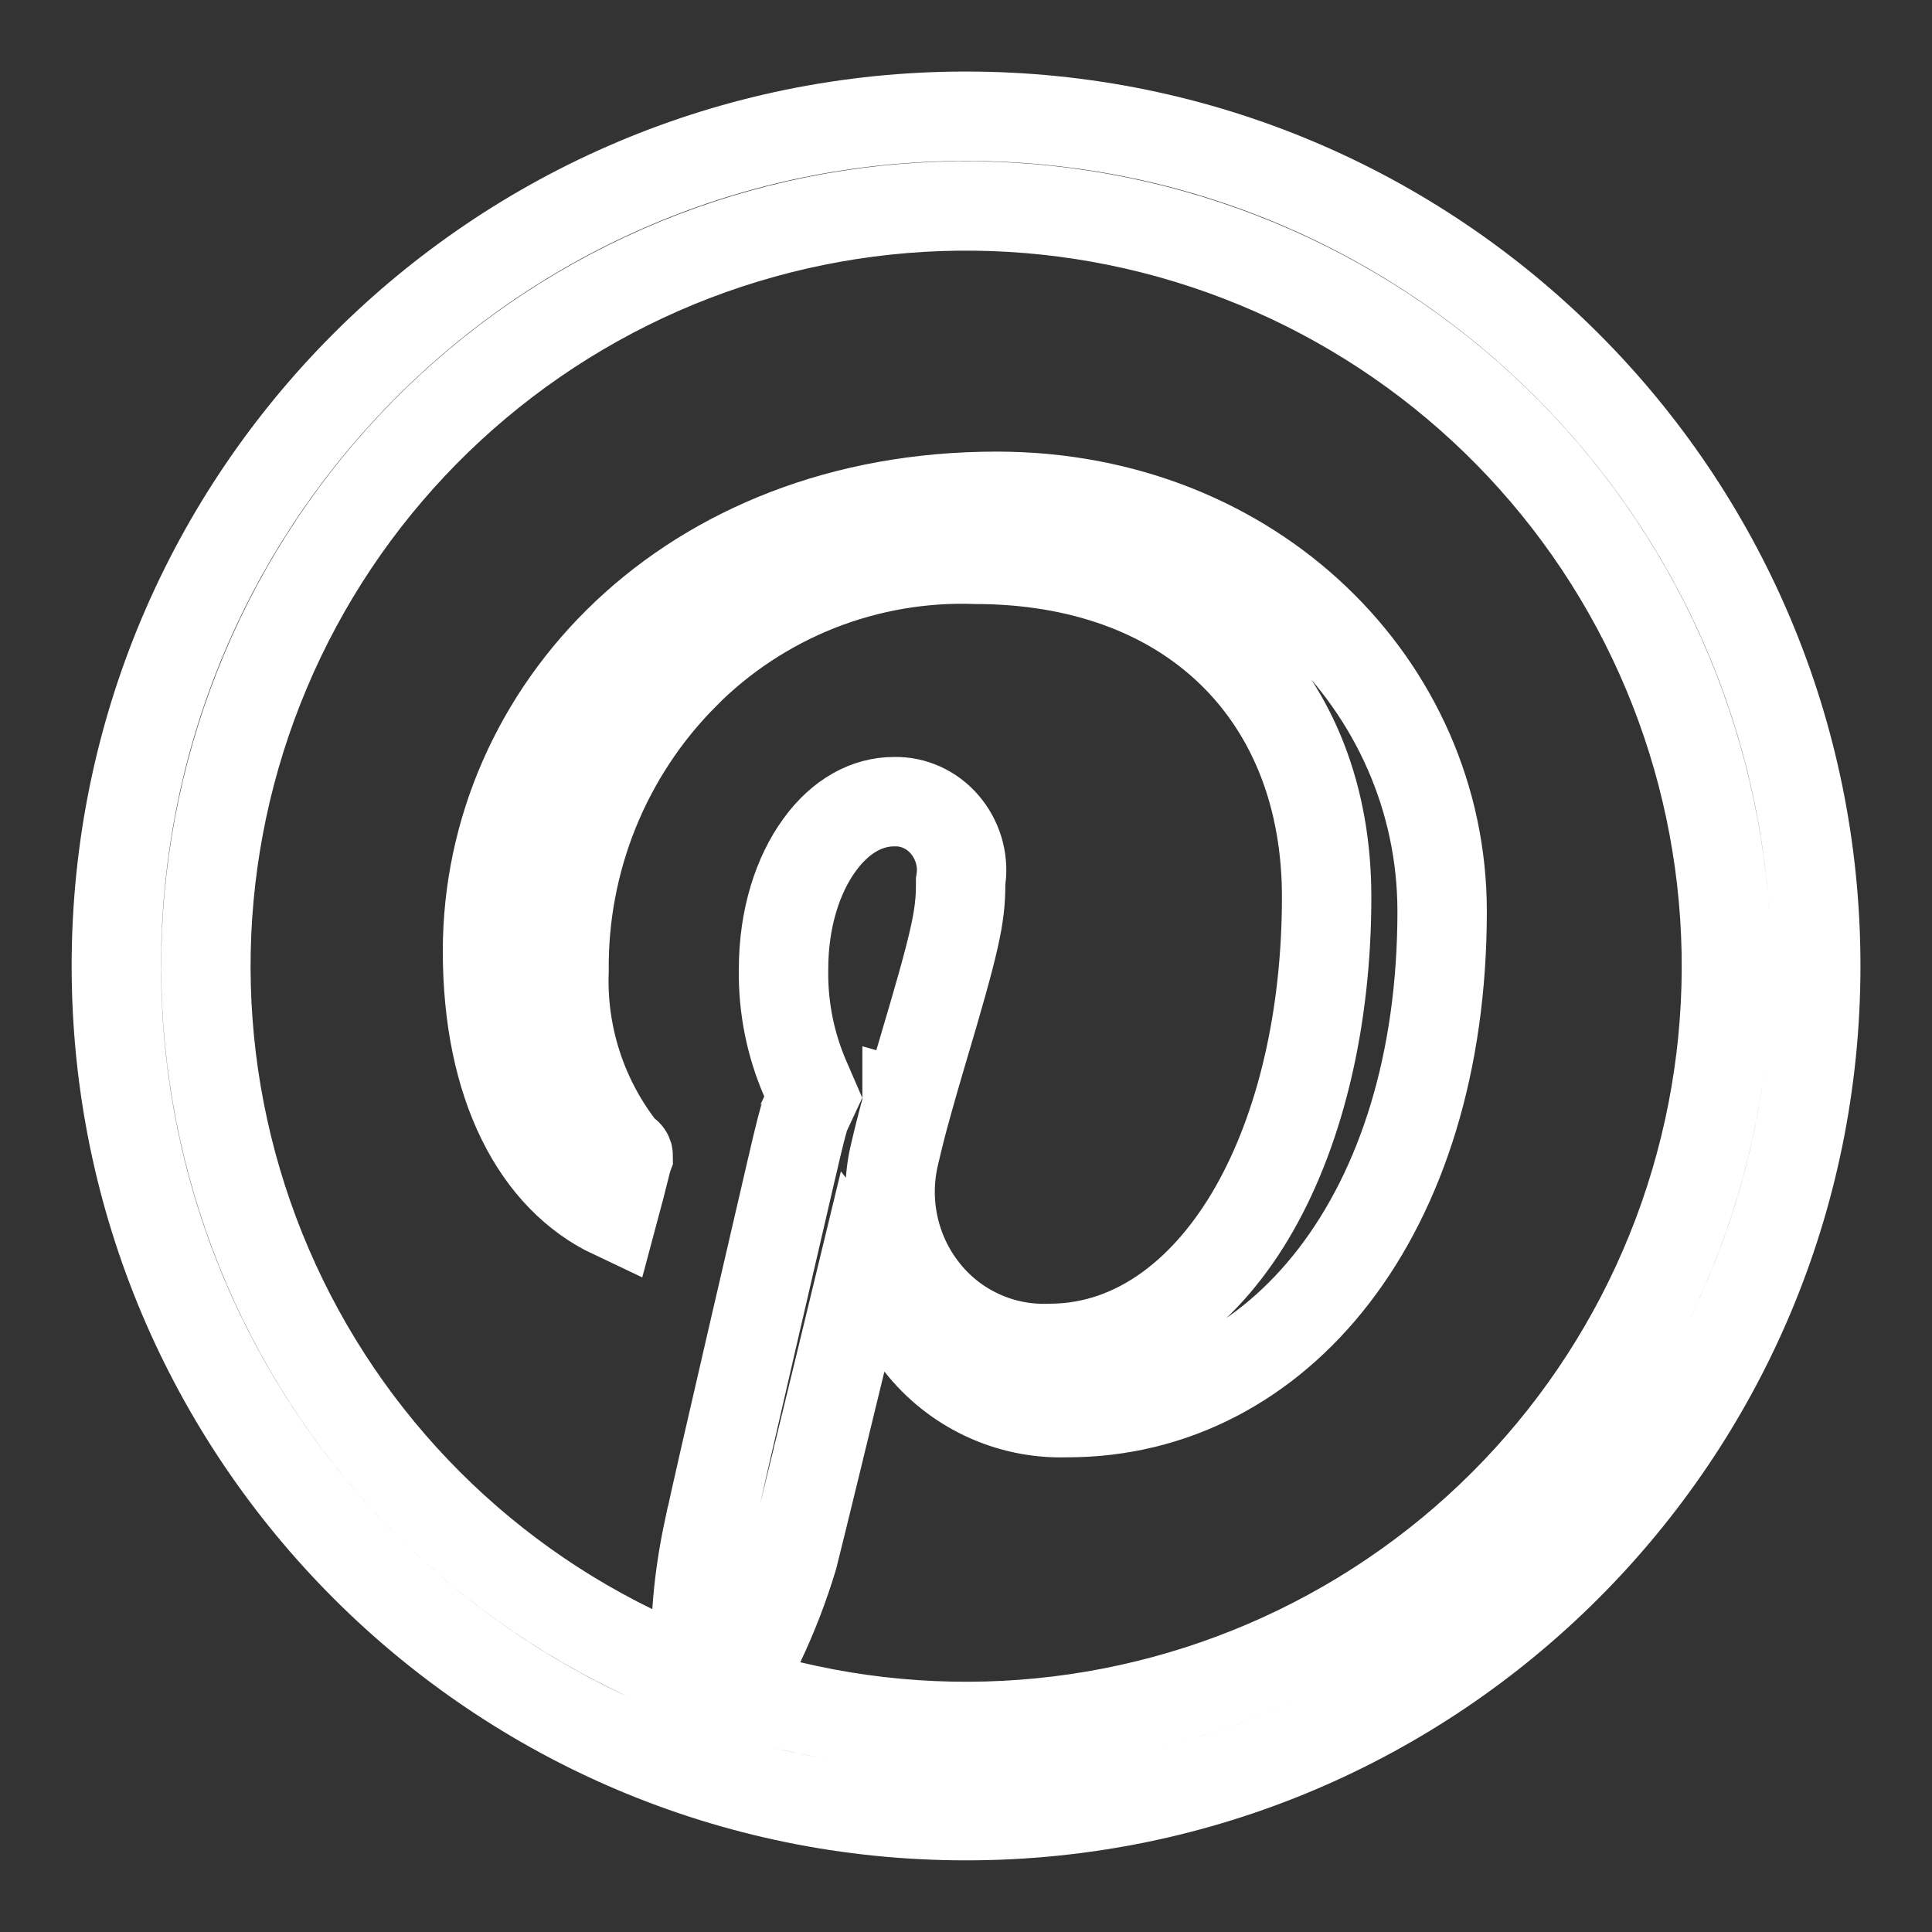 <svg width="18" height="18" viewBox="0 0 18 18" fill="none" xmlns="http://www.w3.org/2000/svg">
<rect x="0" y="0" width="18" height="18" fill="#333333" stroke="none"/>
<path d="M8.451 10.297C8.409 10.447 8.371 10.597 8.336 10.748C8.227 11.192 8.327 11.665 8.612 12.024C8.752 12.202 8.933 12.344 9.139 12.437C9.342 12.53 9.565 12.572 9.788 12.563C10.611 12.558 11.264 12.007 11.689 11.258C12.119 10.501 12.36 9.478 12.36 8.356C12.36 7.442 12.059 6.645 11.473 6.077C10.89 5.512 10.066 5.213 9.091 5.211C8.59 5.193 8.089 5.28 7.622 5.464C7.153 5.65 6.727 5.931 6.372 6.289L6.372 6.29C6.011 6.653 5.727 7.085 5.535 7.56C5.345 8.032 5.25 8.536 5.255 9.044C5.233 9.629 5.414 10.204 5.766 10.671L5.8 10.716L5.844 10.75C5.847 10.752 5.85 10.756 5.852 10.762C5.853 10.767 5.853 10.77 5.853 10.77L5.845 10.791L5.84 10.813C5.811 10.933 5.746 11.182 5.711 11.312C5.005 10.979 4.542 10.12 4.542 8.861C4.542 6.627 6.408 4.624 9.285 4.624C11.686 4.624 13.436 6.397 13.436 8.491C13.436 11.316 11.915 13.161 9.944 13.161V13.161L9.932 13.161C9.671 13.169 9.411 13.115 9.174 13.004C8.937 12.893 8.729 12.727 8.567 12.521L8.037 11.846L7.835 12.68L7.799 12.828L7.799 12.828L7.627 13.535L7.626 13.538L7.625 13.542L7.625 13.542L7.625 13.544C7.505 14.036 7.422 14.376 7.388 14.509C7.306 14.781 7.203 15.049 7.08 15.308L6.859 15.773L7.36 15.892C9.121 16.312 10.977 16.041 12.545 15.135C14.114 14.229 15.275 12.757 15.791 11.021C16.307 9.285 16.139 7.417 15.321 5.801C14.502 4.185 13.096 2.945 11.391 2.334C9.686 1.723 7.812 1.788 6.153 2.516C4.495 3.245 3.179 4.58 2.475 6.249C1.771 7.918 1.733 9.793 2.369 11.489C3.005 13.185 4.267 14.572 5.894 15.366L6.45 15.638L6.493 15.02C6.51 14.761 6.548 14.502 6.603 14.246L6.604 14.245C6.655 14.003 6.813 13.312 7.047 12.302L7.053 12.277L7.053 12.277L7.375 10.887L7.375 10.887L7.378 10.876C7.41 10.738 7.437 10.62 7.461 10.528C7.473 10.481 7.483 10.444 7.491 10.417C7.496 10.398 7.5 10.389 7.5 10.387L7.577 10.222L7.503 10.051C7.364 9.731 7.295 9.385 7.3 9.036L7.3 9.036V9.03C7.3 8.548 7.437 8.143 7.637 7.87C7.835 7.598 8.082 7.469 8.33 7.469V7.469L8.337 7.469C8.511 7.466 8.681 7.542 8.8 7.68C8.922 7.821 8.977 8.009 8.954 8.184L8.95 8.211V8.238C8.95 8.543 8.901 8.769 8.59 9.814C8.542 9.975 8.496 10.136 8.451 10.297ZM8.451 10.297C8.451 10.297 8.451 10.297 8.451 10.297L8.852 10.409L8.451 10.298C8.451 10.298 8.451 10.297 8.451 10.297ZM9 16.916C4.628 16.916 1.084 13.372 1.084 8.999C1.084 4.627 4.628 1.083 9 1.083C13.373 1.083 16.917 4.627 16.917 8.999C16.917 13.372 13.373 16.916 9 16.916Z" stroke="white" stroke-width="0.833"/>
</svg>
